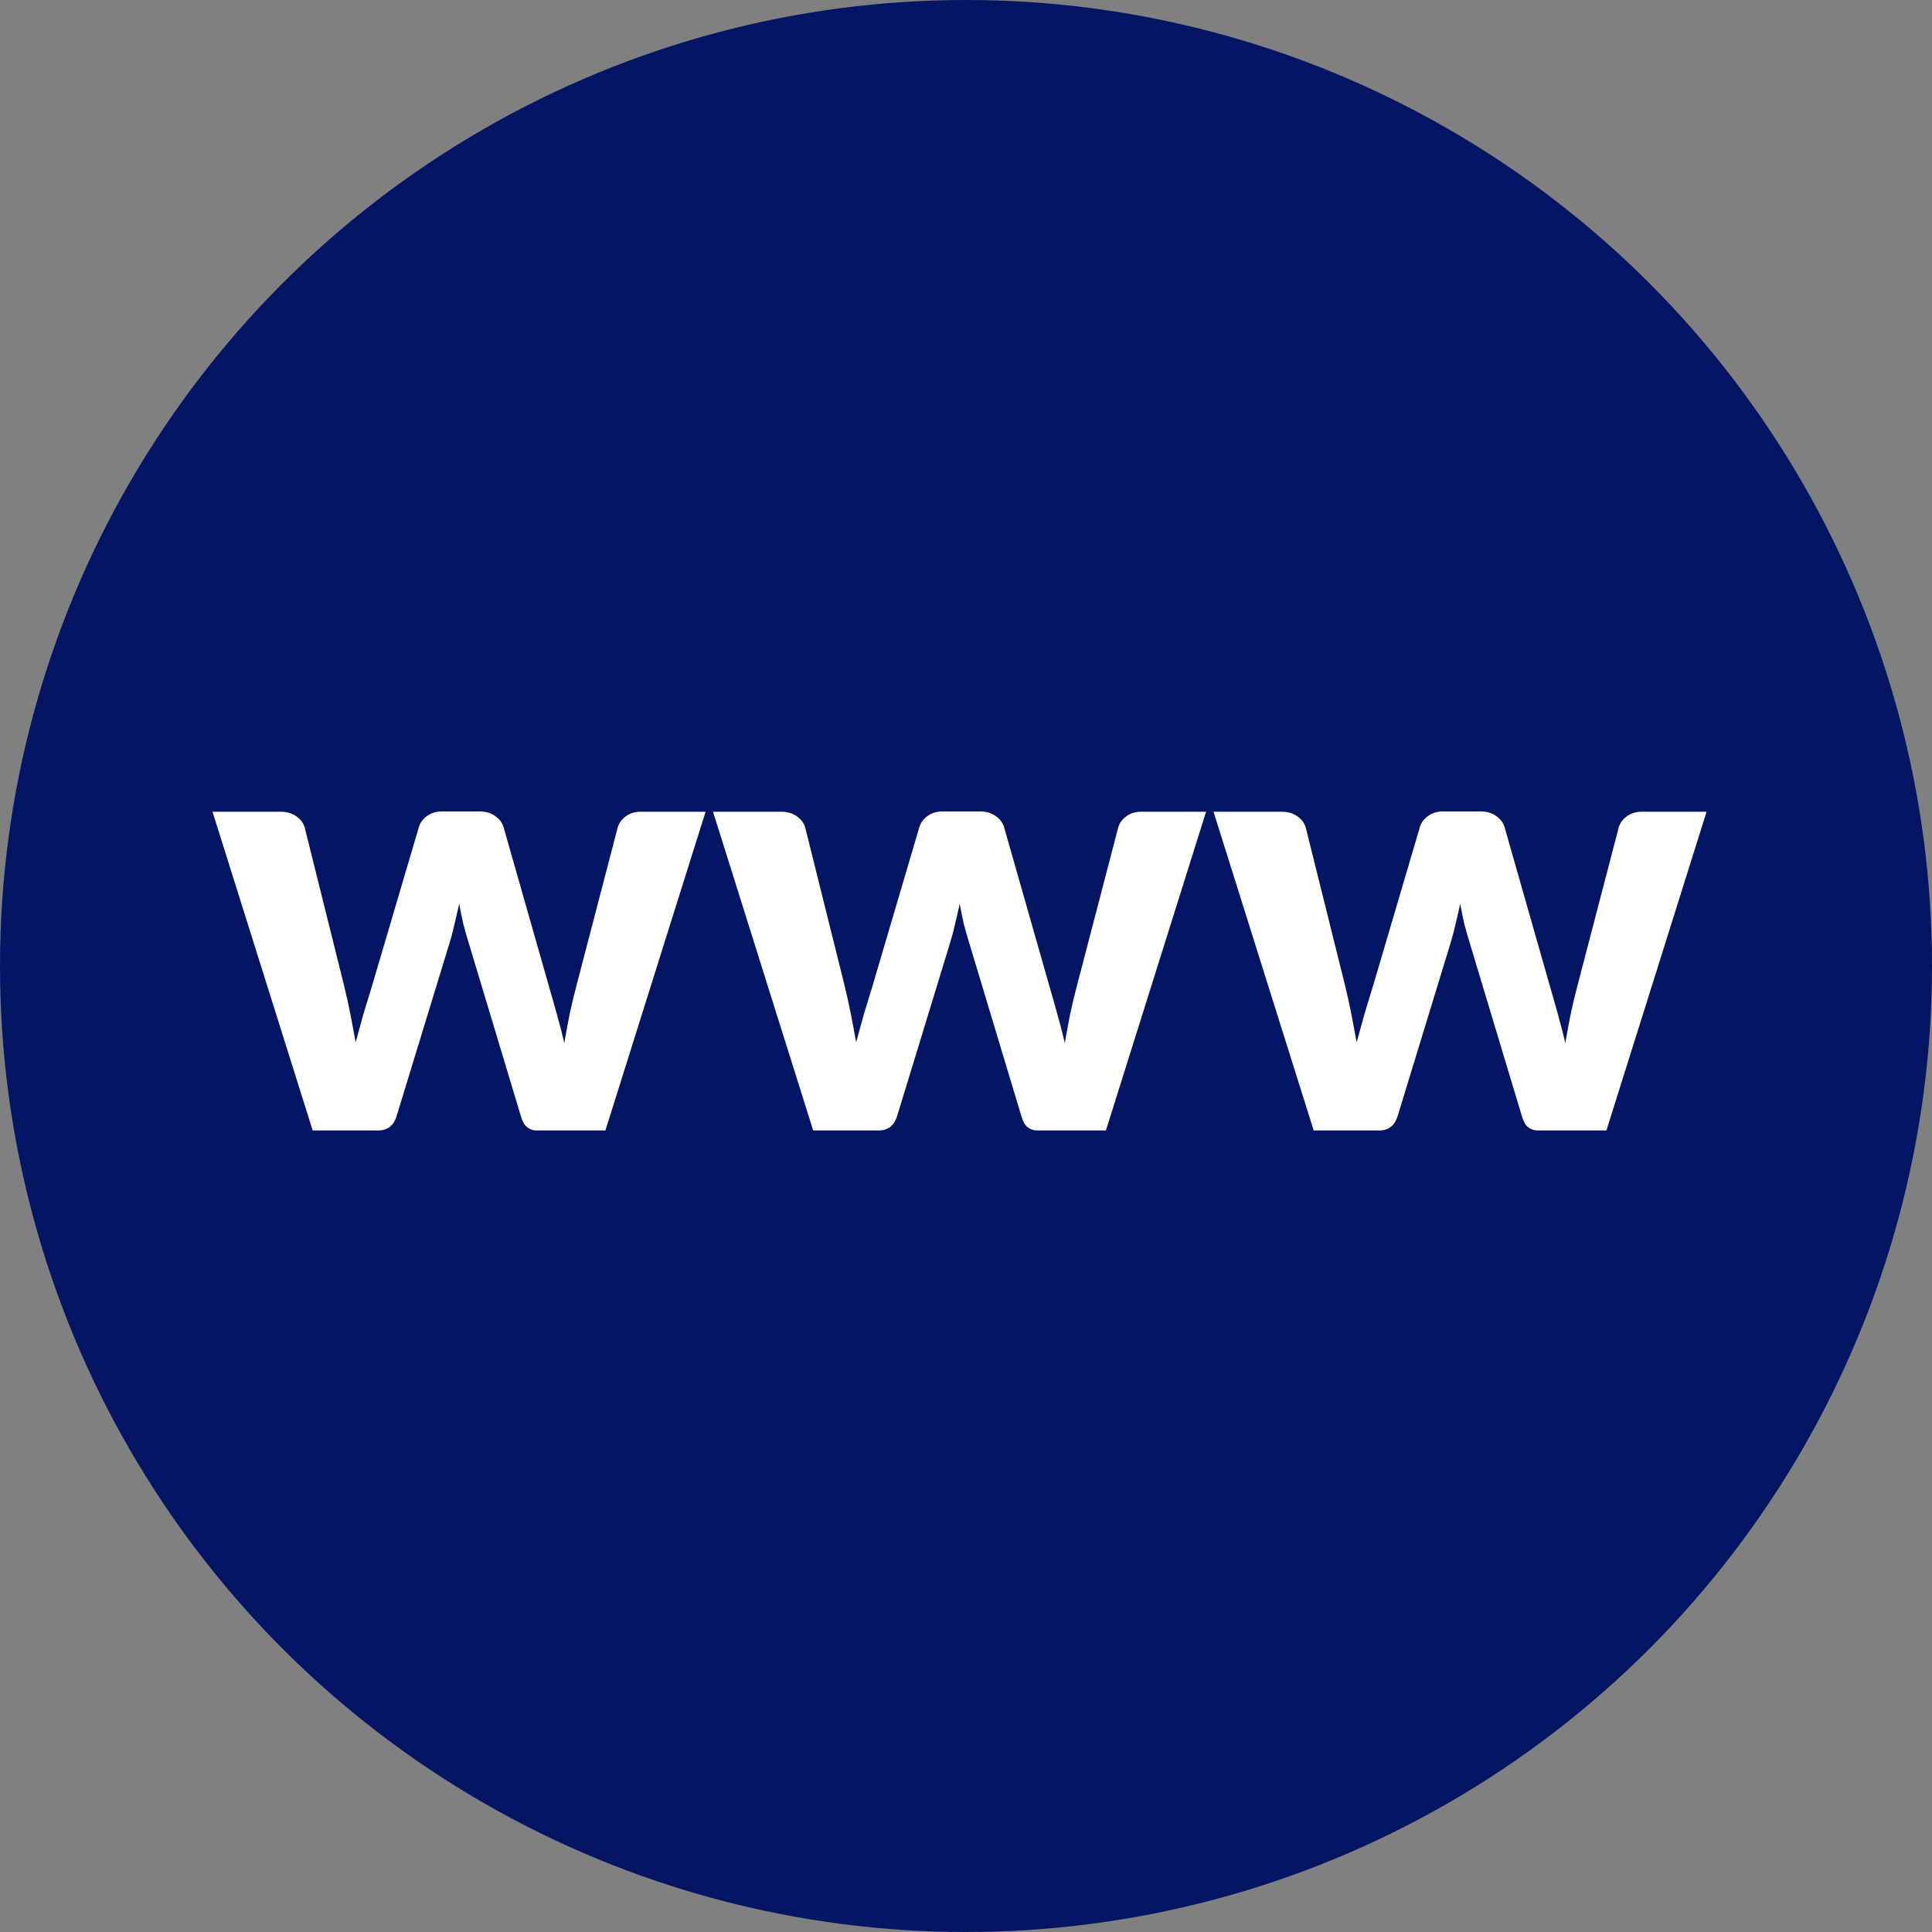 <?xml version="1.0" encoding="UTF-8"?> <svg xmlns="http://www.w3.org/2000/svg" width="100" height="100" viewBox="0 0 100 100" fill="none"><rect x="0" y="0" width="100" height="100" fill="#808080" stroke="none"/> <circle cx="50" cy="50" r="50" fill="#041564"></circle> <path d="M36.52 42.016L31.336 58.512H27.768C27.587 58.512 27.421 58.453 27.272 58.336C27.133 58.219 27.027 58.021 26.952 57.744L24.264 48.816C24.157 48.475 24.061 48.139 23.976 47.808C23.901 47.467 23.832 47.125 23.768 46.784C23.693 47.125 23.613 47.472 23.528 47.824C23.453 48.165 23.363 48.507 23.256 48.848L20.536 57.744C20.387 58.256 20.067 58.512 19.576 58.512H16.184L11 42.016H14.52C14.84 42.016 15.107 42.091 15.32 42.24C15.544 42.389 15.693 42.581 15.768 42.816L17.8 50.976C17.928 51.499 18.04 52.005 18.136 52.496C18.232 52.987 18.323 53.472 18.408 53.952C18.536 53.472 18.669 52.987 18.808 52.496C18.957 52.005 19.112 51.499 19.272 50.976L21.688 42.784C21.763 42.56 21.907 42.373 22.12 42.224C22.333 42.075 22.584 42 22.872 42H24.824C25.133 42 25.395 42.075 25.608 42.224C25.832 42.373 25.981 42.56 26.056 42.784L28.392 50.976C28.541 51.488 28.685 51.995 28.824 52.496C28.963 52.987 29.091 53.483 29.208 53.984C29.293 53.493 29.384 53.003 29.48 52.512C29.587 52.011 29.709 51.499 29.848 50.976L31.976 42.816C32.051 42.581 32.195 42.389 32.408 42.24C32.621 42.091 32.872 42.016 33.16 42.016H36.52Z" fill="white"></path> <path d="M62.426 42.016L57.242 58.512H53.674C53.493 58.512 53.328 58.453 53.178 58.336C53.04 58.219 52.933 58.021 52.858 57.744L50.17 48.816C50.064 48.475 49.968 48.139 49.882 47.808C49.808 47.467 49.738 47.125 49.674 46.784C49.6 47.125 49.52 47.472 49.434 47.824C49.36 48.165 49.269 48.507 49.162 48.848L46.442 57.744C46.293 58.256 45.973 58.512 45.482 58.512H42.09L36.906 42.016H40.426C40.746 42.016 41.013 42.091 41.226 42.24C41.45 42.389 41.6 42.581 41.674 42.816L43.706 50.976C43.834 51.499 43.946 52.005 44.042 52.496C44.138 52.987 44.229 53.472 44.314 53.952C44.442 53.472 44.576 52.987 44.714 52.496C44.864 52.005 45.018 51.499 45.178 50.976L47.594 42.784C47.669 42.56 47.813 42.373 48.026 42.224C48.24 42.075 48.49 42 48.778 42H50.73C51.04 42 51.301 42.075 51.514 42.224C51.738 42.373 51.888 42.56 51.962 42.784L54.298 50.976C54.448 51.488 54.592 51.995 54.73 52.496C54.869 52.987 54.997 53.483 55.114 53.984C55.2 53.493 55.29 53.003 55.386 52.512C55.493 52.011 55.616 51.499 55.754 50.976L57.882 42.816C57.957 42.581 58.101 42.389 58.314 42.24C58.528 42.091 58.778 42.016 59.066 42.016H62.426Z" fill="white"></path> <path d="M88.332 42.016L83.148 58.512H79.581C79.399 58.512 79.234 58.453 79.085 58.336C78.946 58.219 78.839 58.021 78.764 57.744L76.076 48.816C75.97 48.475 75.874 48.139 75.788 47.808C75.714 47.467 75.644 47.125 75.581 46.784C75.506 47.125 75.426 47.472 75.341 47.824C75.266 48.165 75.175 48.507 75.069 48.848L72.349 57.744C72.199 58.256 71.879 58.512 71.388 58.512H67.996L62.812 42.016H66.332C66.653 42.016 66.919 42.091 67.132 42.24C67.356 42.389 67.506 42.581 67.581 42.816L69.612 50.976C69.74 51.499 69.853 52.005 69.948 52.496C70.044 52.987 70.135 53.472 70.221 53.952C70.349 53.472 70.482 52.987 70.621 52.496C70.77 52.005 70.924 51.499 71.085 50.976L73.501 42.784C73.575 42.56 73.719 42.373 73.933 42.224C74.146 42.075 74.397 42 74.684 42H76.636C76.946 42 77.207 42.075 77.421 42.224C77.644 42.373 77.794 42.56 77.868 42.784L80.204 50.976C80.354 51.488 80.498 51.995 80.636 52.496C80.775 52.987 80.903 53.483 81.02 53.984C81.106 53.493 81.197 53.003 81.293 52.512C81.399 52.011 81.522 51.499 81.66 50.976L83.788 42.816C83.863 42.581 84.007 42.389 84.221 42.24C84.434 42.091 84.684 42.016 84.972 42.016H88.332Z" fill="white"></path> </svg> 